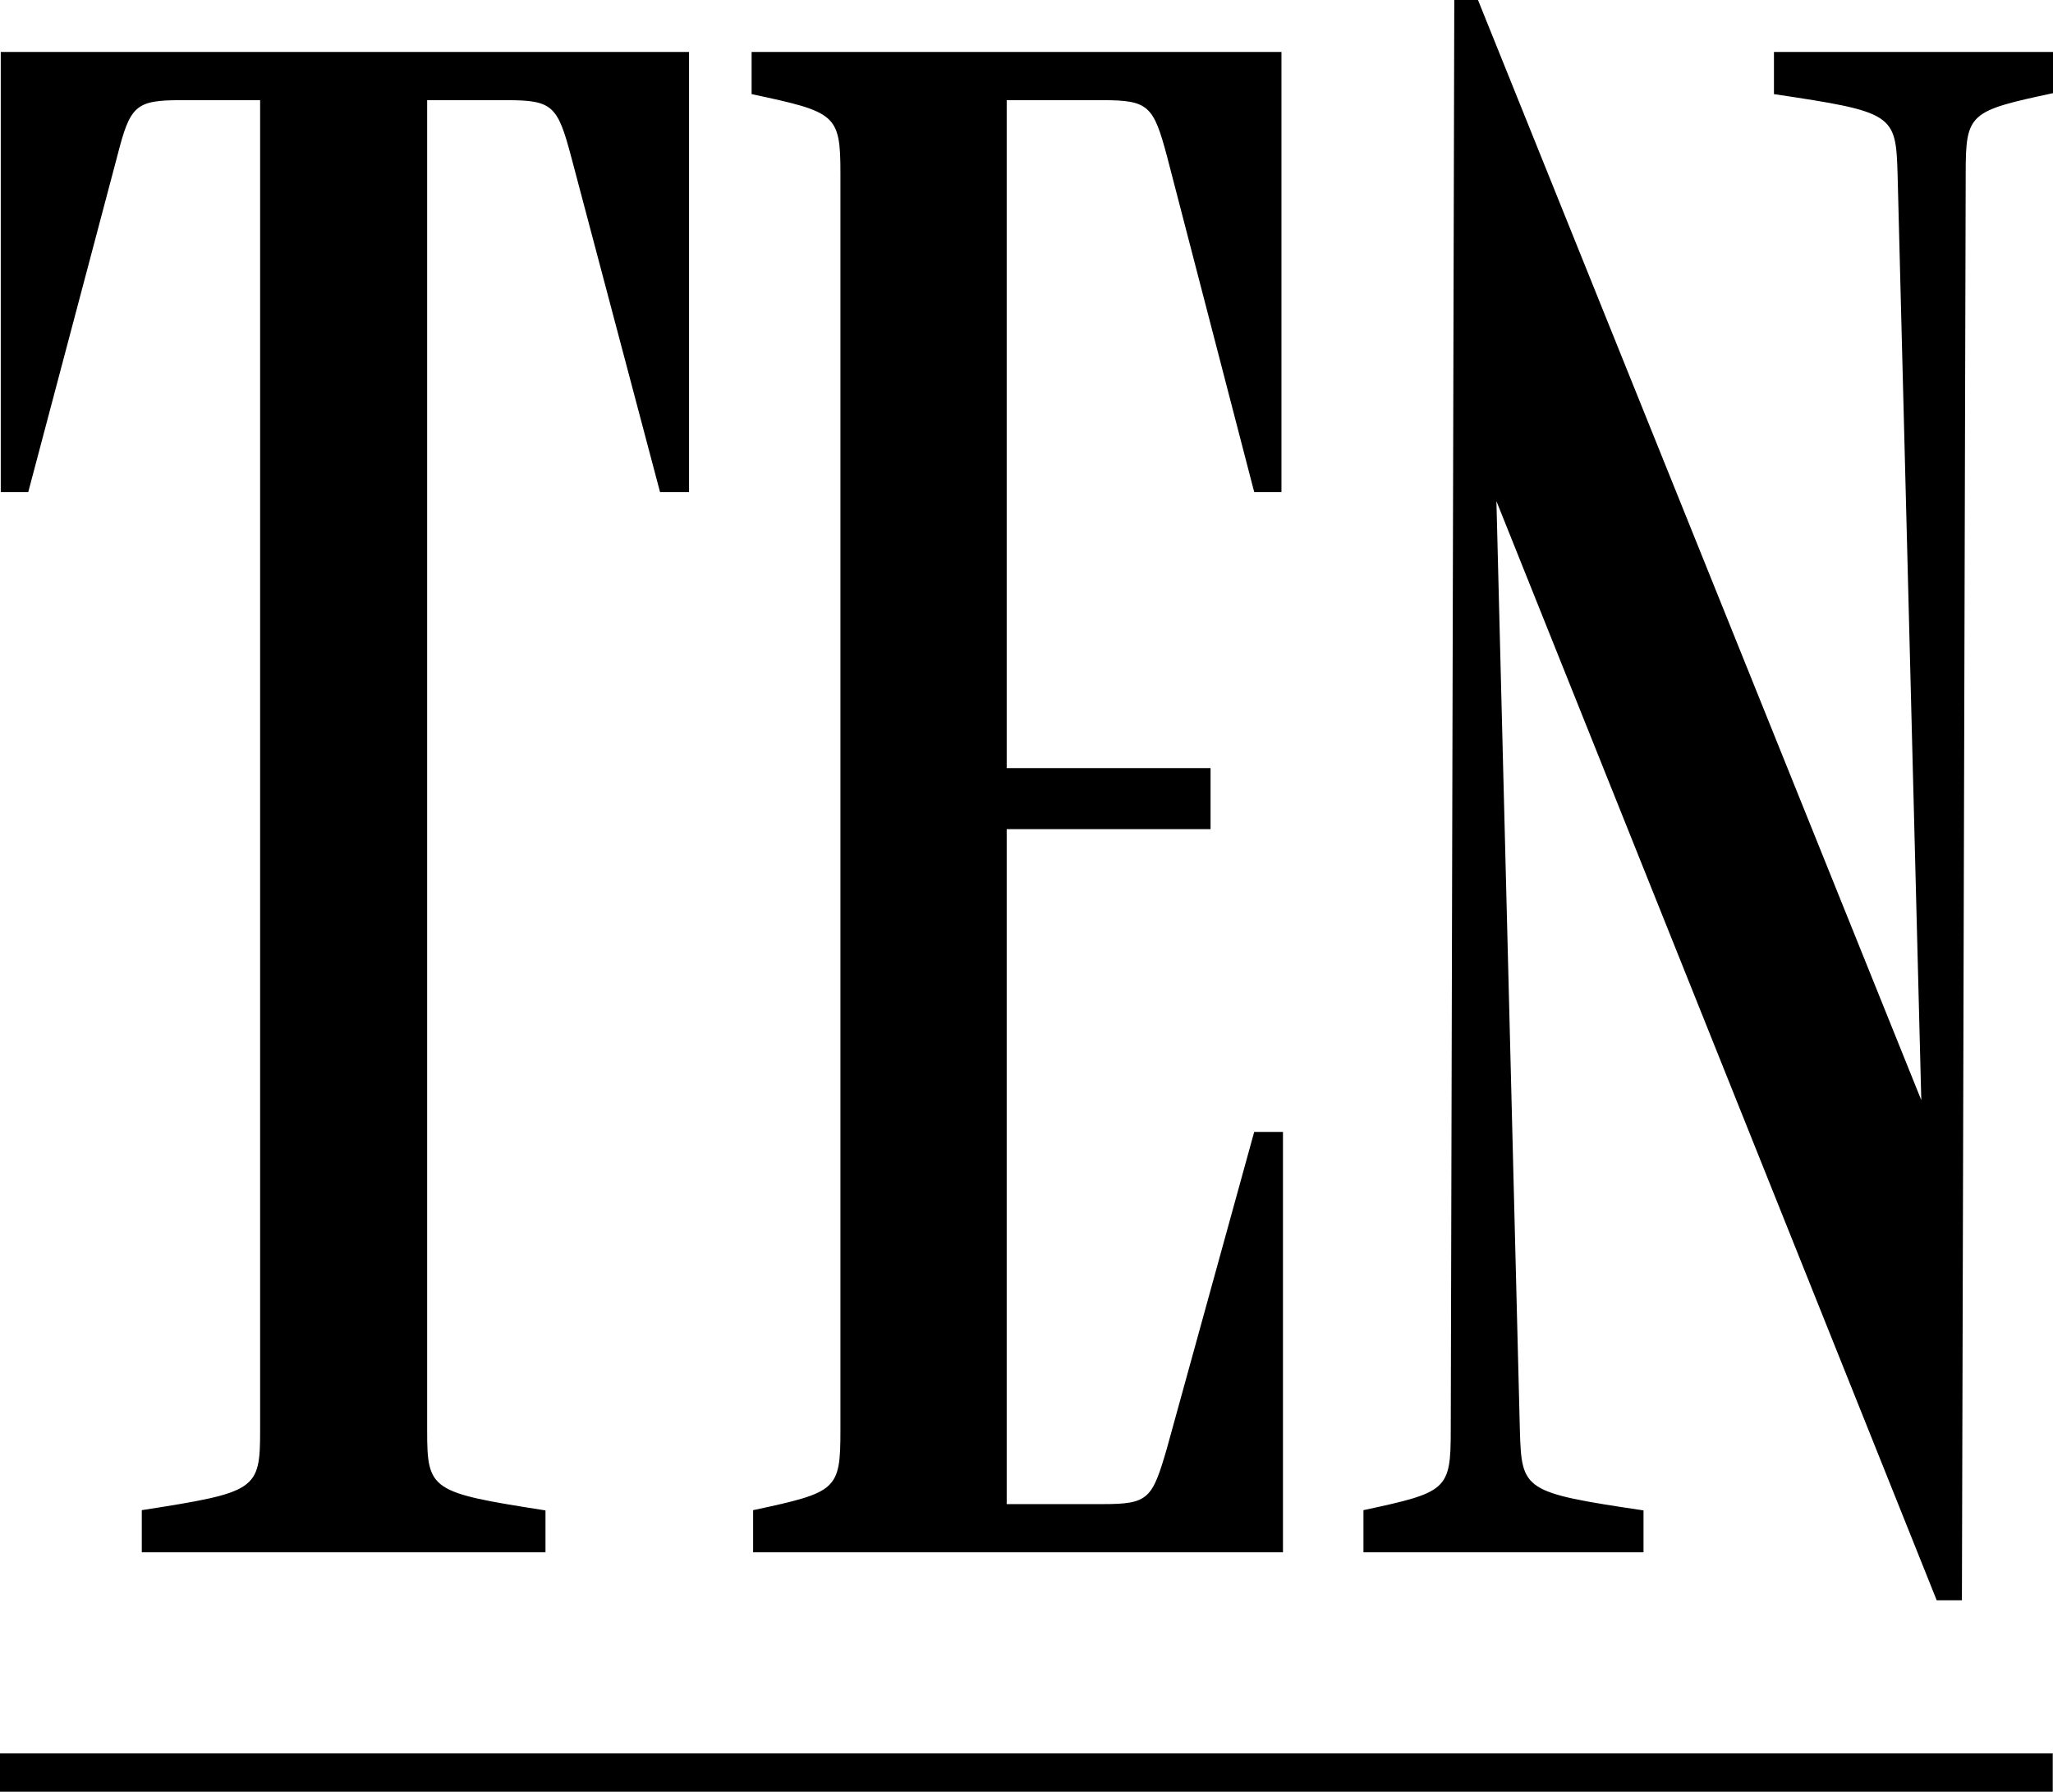 <svg xmlns="http://www.w3.org/2000/svg" xmlns:xlink="http://www.w3.org/1999/xlink" width="81.37" height="71.01" viewBox="0 0 81.37 71.01"><defs><style>.cls-1{fill:none;}.cls-2{clip-path:url(#clip-path);}</style><clipPath id="clip-path" transform="translate(-10.69 -5.14)"><rect class="cls-1" width="101.67" height="81.33"/></clipPath></defs><g id="Calque_2" data-name="Calque 2"><g id="Calque_1-2" data-name="Calque 1"><g class="cls-2"><path d="M81,7.2V8.87c4.76.71,4.83.79,4.9,3.17l.94,36.7L69.27,5.14h-.94l-.14,56.68c0,2.38-.15,2.46-3.46,3.17v1.67h11.1V65c-4.76-.71-4.83-.79-4.9-3.17L70,25,87.45,68.56h1L88.6,12c0-2.38.15-2.46,3.47-3.17V7.2ZM54.41,9.11c1.8,0,2,.23,2.53,2.21L60.4,24.64h1.08V7.2h-21V8.87C43.81,9.58,44,9.66,44,12V61.82c0,2.38-.14,2.46-3.46,3.17v1.67h21V50H60.4L56.94,62.54c-.58,2-.73,2.21-2.53,2.21H50.59V38h8.08V35.58H50.59V9.11ZM20.72,7.2h-10V24.64h1.09l3.53-13.32c.51-2,.72-2.21,2.53-2.21H21V61.82c0,2.38-.14,2.46-4.69,3.17v1.67h16V65c-4.55-.71-4.69-.79-4.69-3.17V9.11h3.17c1.8,0,2,.23,2.53,2.21l3.53,13.32H38V7.2H20.72Z" transform="translate(-10.69 -5.14)"/><rect y="69.49" width="81.36" height="1.52"/></g></g></g></svg>
